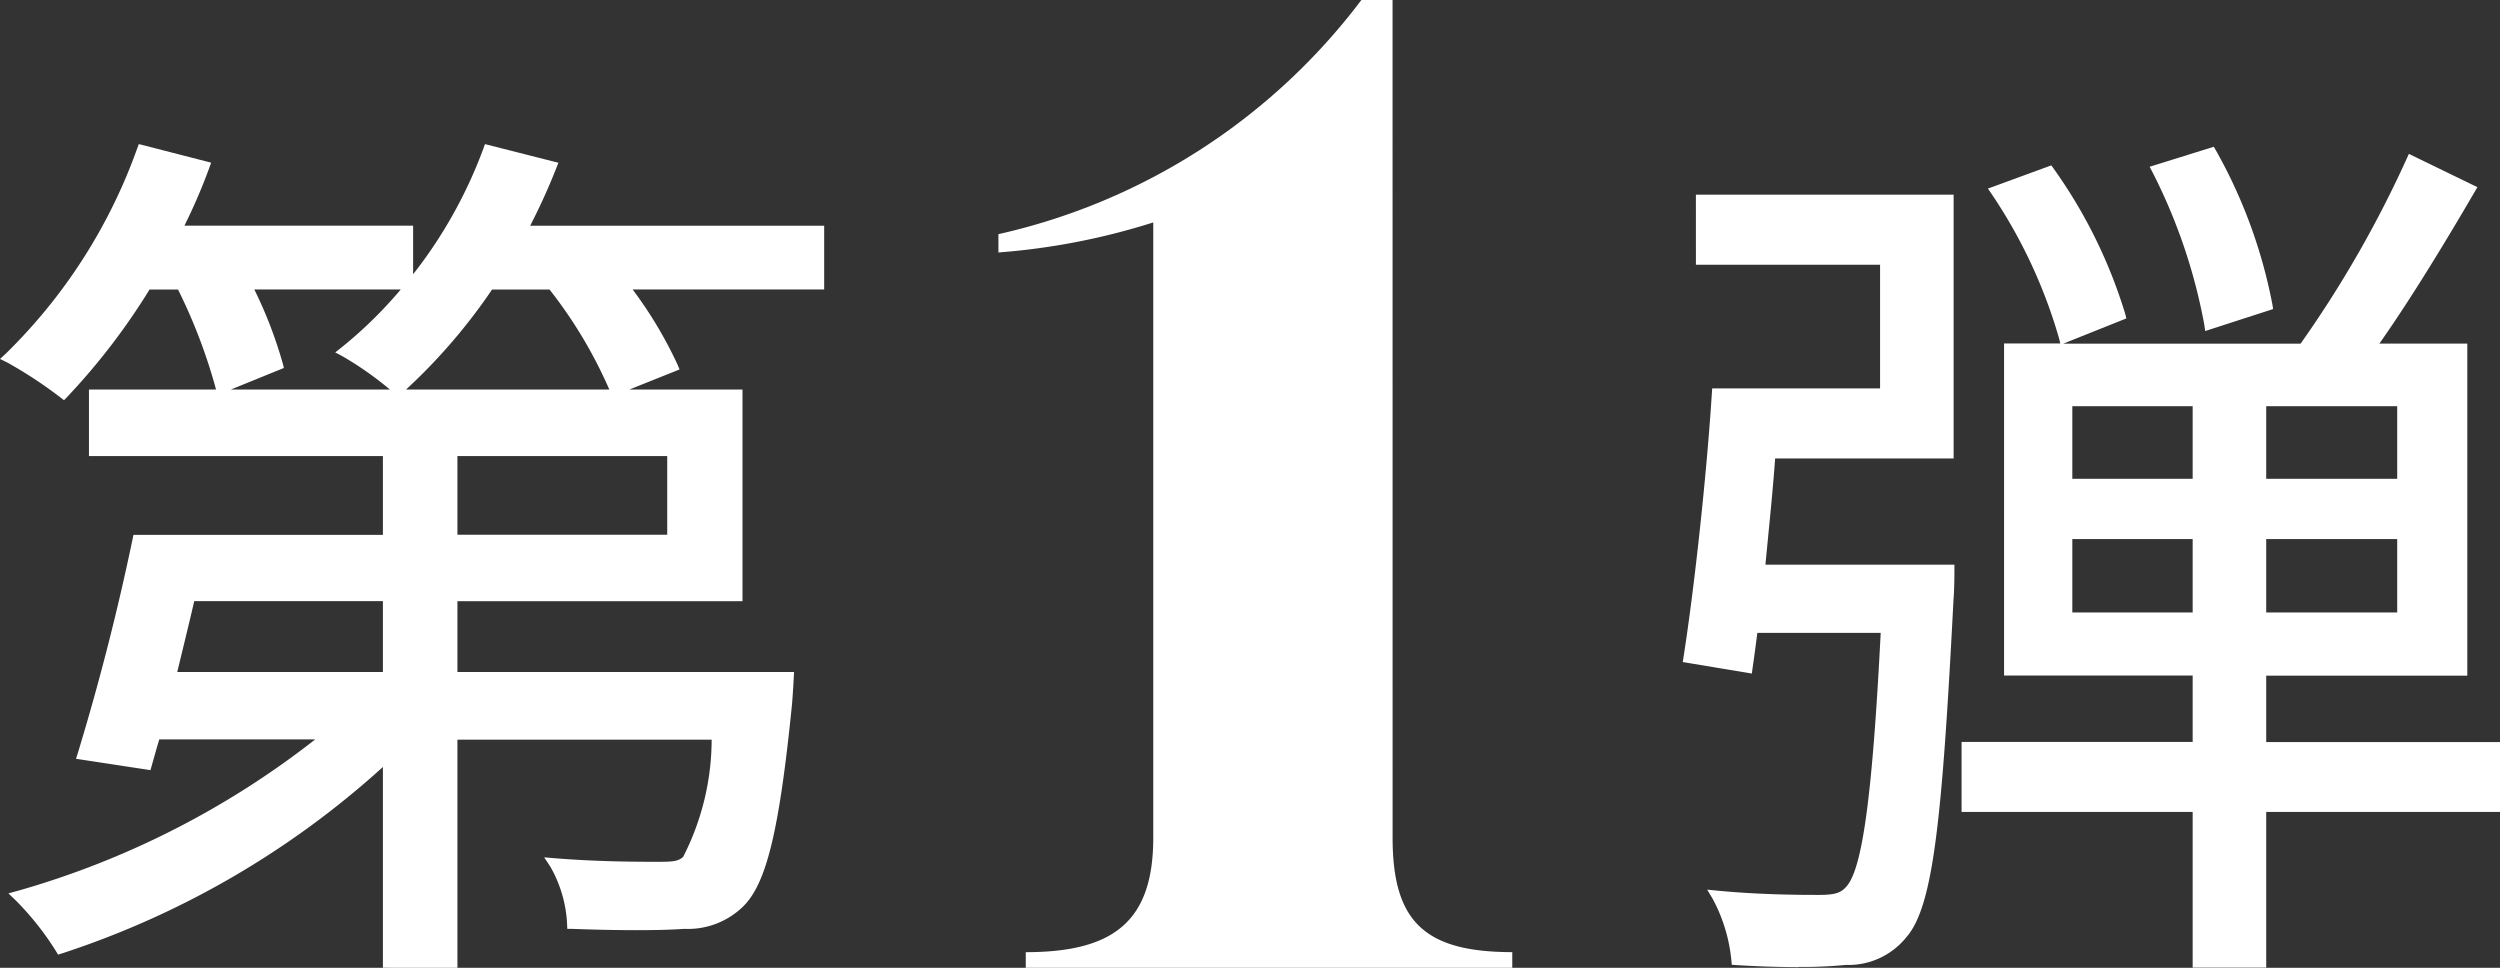 <svg xmlns="http://www.w3.org/2000/svg" width="59.414" height="23"><rect width="100%" height="100%" fill="#333333" stroke="none"/><defs><clipPath id="a"><path data-name="長方形 46752" fill="none" d="M0 0h59.414v23H0z"/></clipPath></defs><g data-name="グループ 4650" clip-path="url(#a)" fill="#fff"><path data-name="パス 15721" d="M33.096 19.908c0 1.978.742 2.72 2.844 2.72V23H24.378v-.371c2.1 0 3.03-.742 3.03-2.72V5.286a16.156 16.156 0 01-3.68.714v-.435A14.879 14.879 0 0032.354 0h.741z"/><path data-name="パス 15722" d="M9.1 22.999v-4.771a21.09 21.09 0 01-7.62 4.428l-.1.031-.052-.086a6.816 6.816 0 00-.967-1.215L.2 21.232l.219-.06a20.589 20.589 0 007.073-3.6H3.786c-.04.128-.076.256-.11.376l-.1.355-1.77-.27.045-.141a58.381 58.381 0 001.3-5.081l.02-.1H9.1v-1.873H2.114v-1.58h3.017v-.013a12.94 12.94 0 00-.9-2.364h-.677A15.626 15.626 0 011.6 9.43l-.079.081-.09-.069a10.335 10.335 0 00-1.262-.829L0 8.531l.136-.125a12.859 12.859 0 003.123-4.874l.04-.108 1.719.442-.047.131a13.475 13.475 0 01-.588 1.366h5.435v1.155a11.013 11.013 0 001.669-2.985l.039-.108 1.745.443-.053.134a14.863 14.863 0 01-.618 1.362h6.987V6.88h-4.552A9.947 9.947 0 0116.1 8.661l.05.119-1.192.477h2.688v5.031h-6.775v1.683h8l-.007.134s-.021.4-.042.636c-.3 2.991-.605 4.245-1.151 4.792a1.879 1.879 0 01-1.411.542c-.267.02-.658.031-1.126.031s-.987-.01-1.536-.031h-.116l-.005-.116a3.029 3.029 0 00-.4-1.366l-.145-.218.261.022c1.026.084 2.016.084 2.389.084s.526 0 .653-.116a6.149 6.149 0 00.678-2.787h-6.042v5.429zm0-7.029v-1.683H4.616c-.076.334-.158.668-.238 1l-.166.684zm6.757-5.132h-4.986v1.87h4.986zm-1.376-1.58a10.836 10.836 0 00-1.421-2.377h-1.366A13.6 13.6 0 019.65 9.257zm-5.214 0a7.957 7.957 0 00-1.129-.792l-.171-.091.152-.12A10.238 10.238 0 009.524 6.88h-3.48a10.263 10.263 0 01.676 1.758l.027.107-1.262.513z"/><path data-name="パス 15723" d="M52.11 22.996v-3.7h-5.492v-1.664h5.492v-1.577h-4.482V8.163h1.336l-.028-.117a12.094 12.094 0 00-1.6-3.43l-.092-.134 1.506-.552.057.078a11.9 11.9 0 011.7 3.451l.028.108-1.5.6h5.64l.07-.1a26.705 26.705 0 002.449-4.29l.054-.12 1.629.791-.069.118c-.882 1.513-1.642 2.722-2.261 3.6h2.09v7.892h-4.779v1.577h5.556v1.661h-5.556v3.7zm4.861-10.185h-3.113v1.745h3.113zm-4.861 0h-2.86v1.745h2.86zm4.861-3.157h-3.113v1.725h3.113zm-4.861 0h-2.86v1.725h2.86zm-9.369 13.33c-.456 0-.967-.016-1.475-.048l-.109-.007-.01-.108a3.853 3.853 0 00-.445-1.461l-.13-.217.251.025c1.046.1 2.036.1 2.408.1s.514-.046.641-.189c.388-.408.626-2.16.824-6.039h-2.932q-.056.444-.113.838l-.018.129-1.641-.273.019-.124c.264-1.689.553-4.38.672-6.26l.008-.119h3.99v-2.94h-4.377V4.627h6.125v6.269h-4.242c-.044.614-.105 1.235-.165 1.846l-.066.678h4.492v.126s0 .471-.022.706c-.273 5.288-.484 7.3-1.125 8.027a1.764 1.764 0 01-1.433.653 10.982 10.982 0 01-1.13.048m9.649-15.261a13.231 13.231 0 00-1.23-3.623l-.07-.133 1.525-.475.051.087a12.068 12.068 0 011.342 3.662l.017.108-1.614.522z"/></g></svg>
